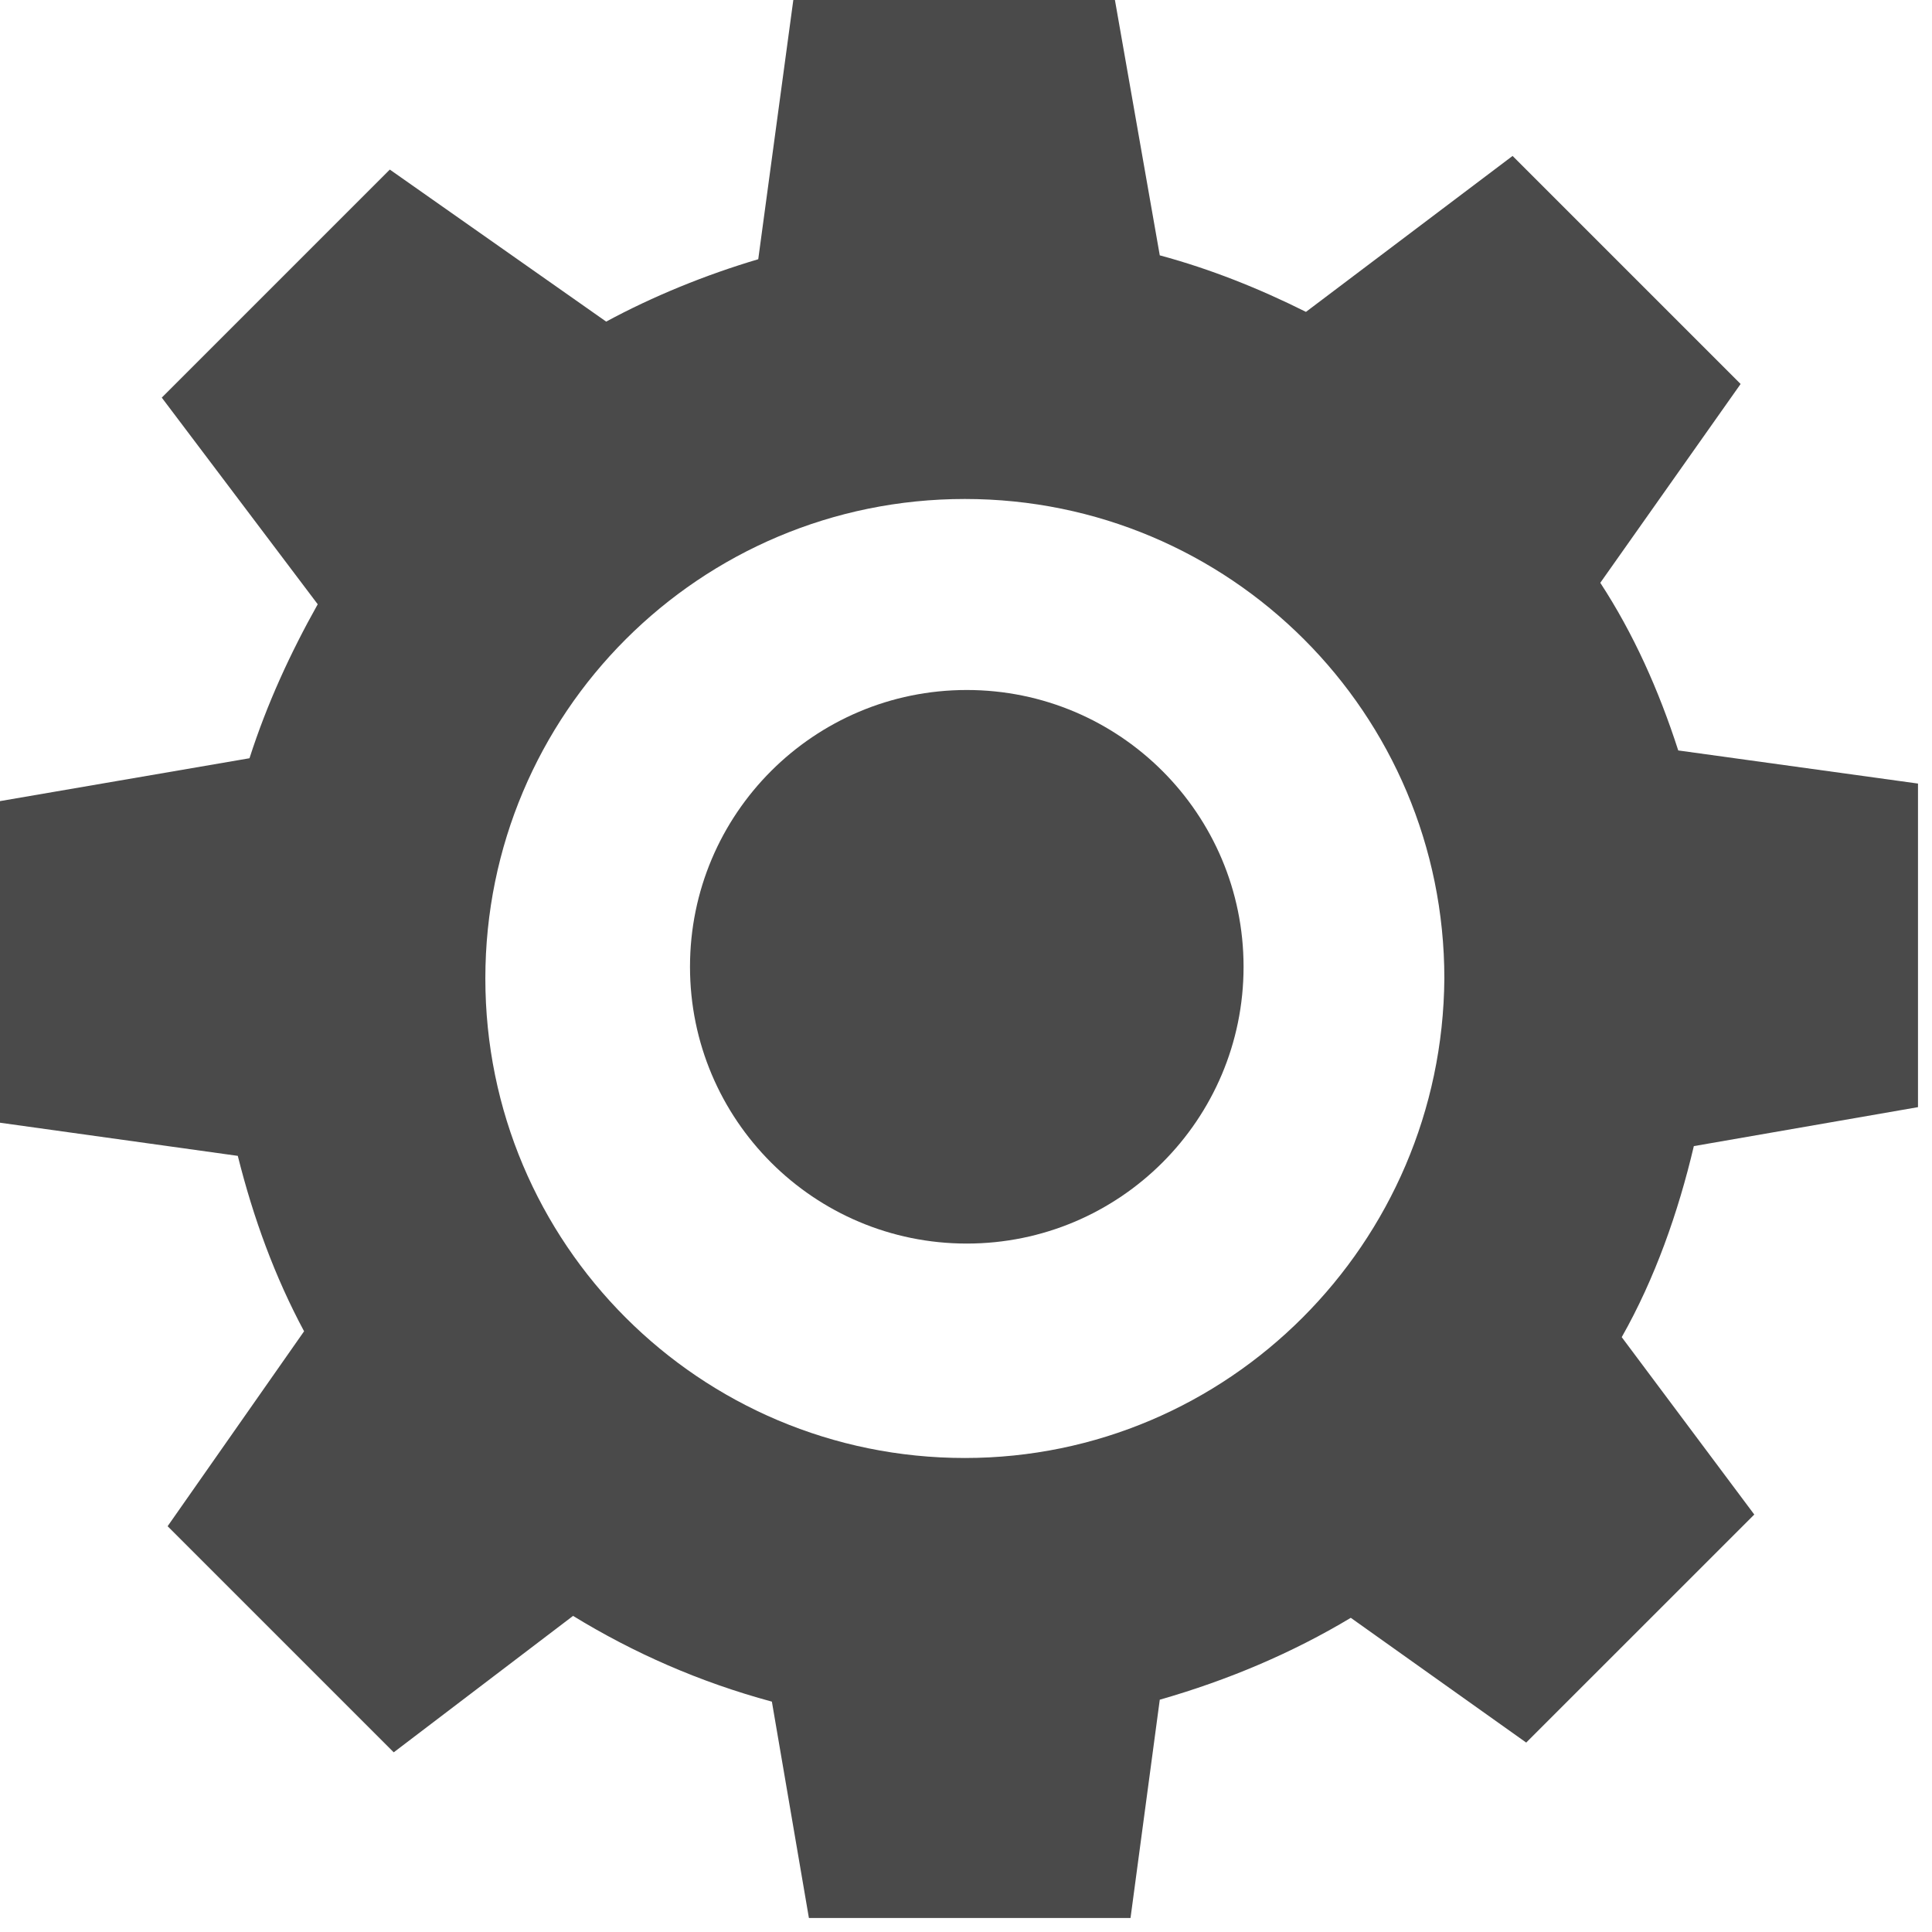 <?xml version="1.0" encoding="UTF-8"?>
<svg width="84px" height="84px" viewBox="0 0 84 84" version="1.1" xmlns="http://www.w3.org/2000/svg" xmlns:xlink="http://www.w3.org/1999/xlink">
    <!-- Generator: Sketch 54.1 (76490) - https://sketchapp.com -->
    <title>Nutsbedrijven</title>
    <desc>Created with Sketch.</desc>
    <g id="Desktop" stroke="none" stroke-width="1" fill="none" fill-rule="evenodd">
        <g id="Sectoren" transform="translate(-505, -1793)" fill="#4A4A4A" fill-rule="nonzero">
            <g id="Nutsbedrijven" transform="translate(505, 1793)">
                <path d="M83.391,48.137 L83.391,34.068 L72.967,32.628 C72.12,30.001 71.018,27.543 69.578,25.339 L75.679,16.695 L65.764,6.78 L56.781,13.56 C54.747,12.543 52.628,11.695 50.425,11.102 L48.475,0 L34.492,0 L32.967,11.271 C30.679,11.949 28.39,12.882 26.356,13.983 L16.949,7.373 L7.034,17.288 L13.814,26.272 C12.627,28.39 11.61,30.594 10.848,32.967 L0,34.831 L0,48.814 L10.339,50.255 C11.017,52.967 11.949,55.51 13.221,57.882 L7.288,66.357 L17.119,76.188 L24.916,70.256 C27.543,71.866 30.424,73.137 33.56,73.984 L35.17,83.391 L49.153,83.391 L50.425,73.9 C53.391,73.052 56.188,71.866 58.73,70.34 L66.357,75.764 L76.273,65.849 L70.51,58.137 C71.951,55.594 72.967,52.713 73.645,49.831 L83.391,48.137 Z M41.95,63.391 C30.424,63.391 21.102,54.069 21.102,42.543 C21.102,31.018 30.424,21.695 41.95,21.695 C53.476,21.695 62.798,31.018 62.798,42.543 C62.713,54.069 53.391,63.391 41.95,63.391 Z" id="Shape"></path>
                <circle id="Oval" cx="42.034" cy="42.034" r="12.034"></circle>
            </g>
        </g>
    </g>
</svg>